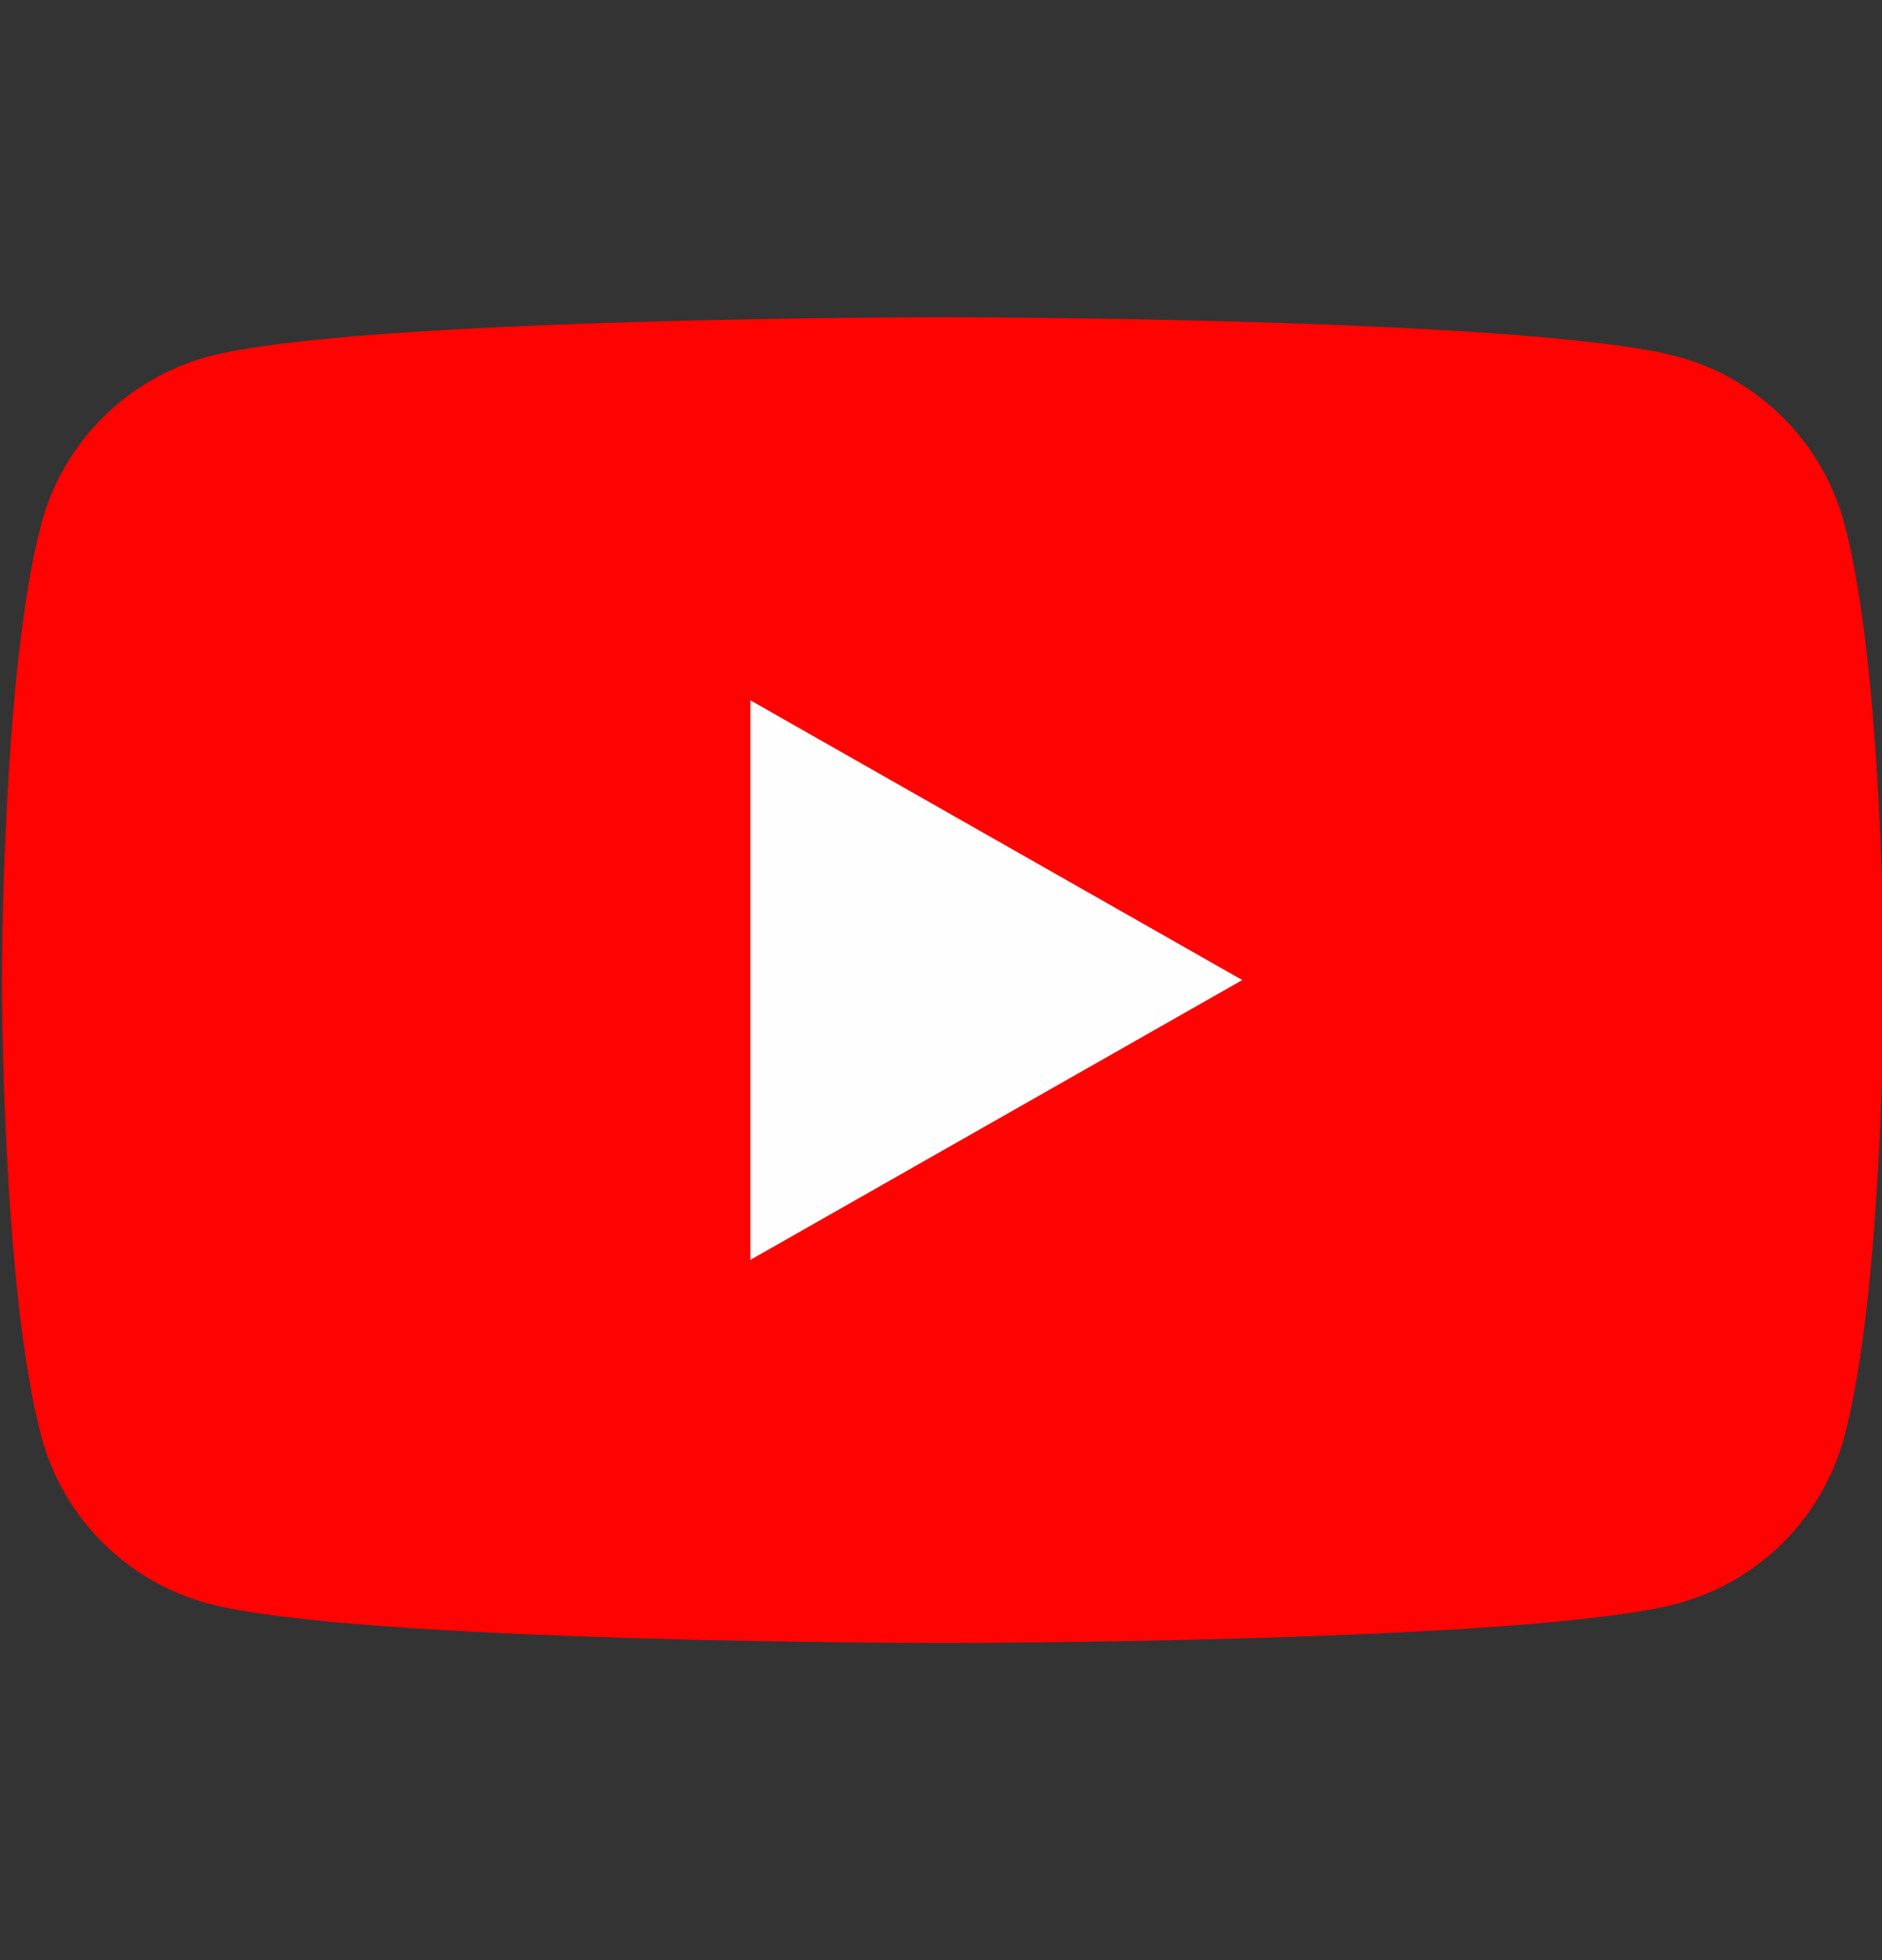 <svg width="24" height="25" viewBox="0 0 24 25" fill="none" xmlns="http://www.w3.org/2000/svg">
<rect x="0" y="0" width="24" height="25" fill="#333333" stroke="none"/>
<g clip-path="url(#clip0_36_22616)">
<path d="M23.522 6.686C23.386 6.175 23.119 5.709 22.747 5.335C22.374 4.96 21.91 4.689 21.4 4.55C19.524 4.046 12.024 4.046 12.024 4.046C12.024 4.046 4.524 4.046 2.648 4.55C2.138 4.689 1.674 4.96 1.301 5.335C0.929 5.709 0.661 6.175 0.526 6.686C0.024 8.57 0.024 12.5 0.024 12.5C0.024 12.5 0.024 16.43 0.526 18.315C0.661 18.826 0.929 19.292 1.301 19.666C1.674 20.041 2.138 20.311 2.648 20.45C4.524 20.955 12.024 20.955 12.024 20.955C12.024 20.955 19.524 20.955 21.4 20.45C21.91 20.311 22.374 20.041 22.747 19.666C23.119 19.292 23.386 18.826 23.522 18.315C24.024 16.43 24.024 12.5 24.024 12.5C24.024 12.5 24.024 8.57 23.522 6.686Z" fill="#FF0302"/>
<path d="M9.569 16.069V8.932L15.842 12.5L9.569 16.069Z" fill="#FEFEFE"/>
</g>
<defs>
<clipPath id="clip0_36_22616">
<rect width="24" height="24" fill="white" transform="translate(0 0.5)"/>
</clipPath>
</defs>
</svg>
